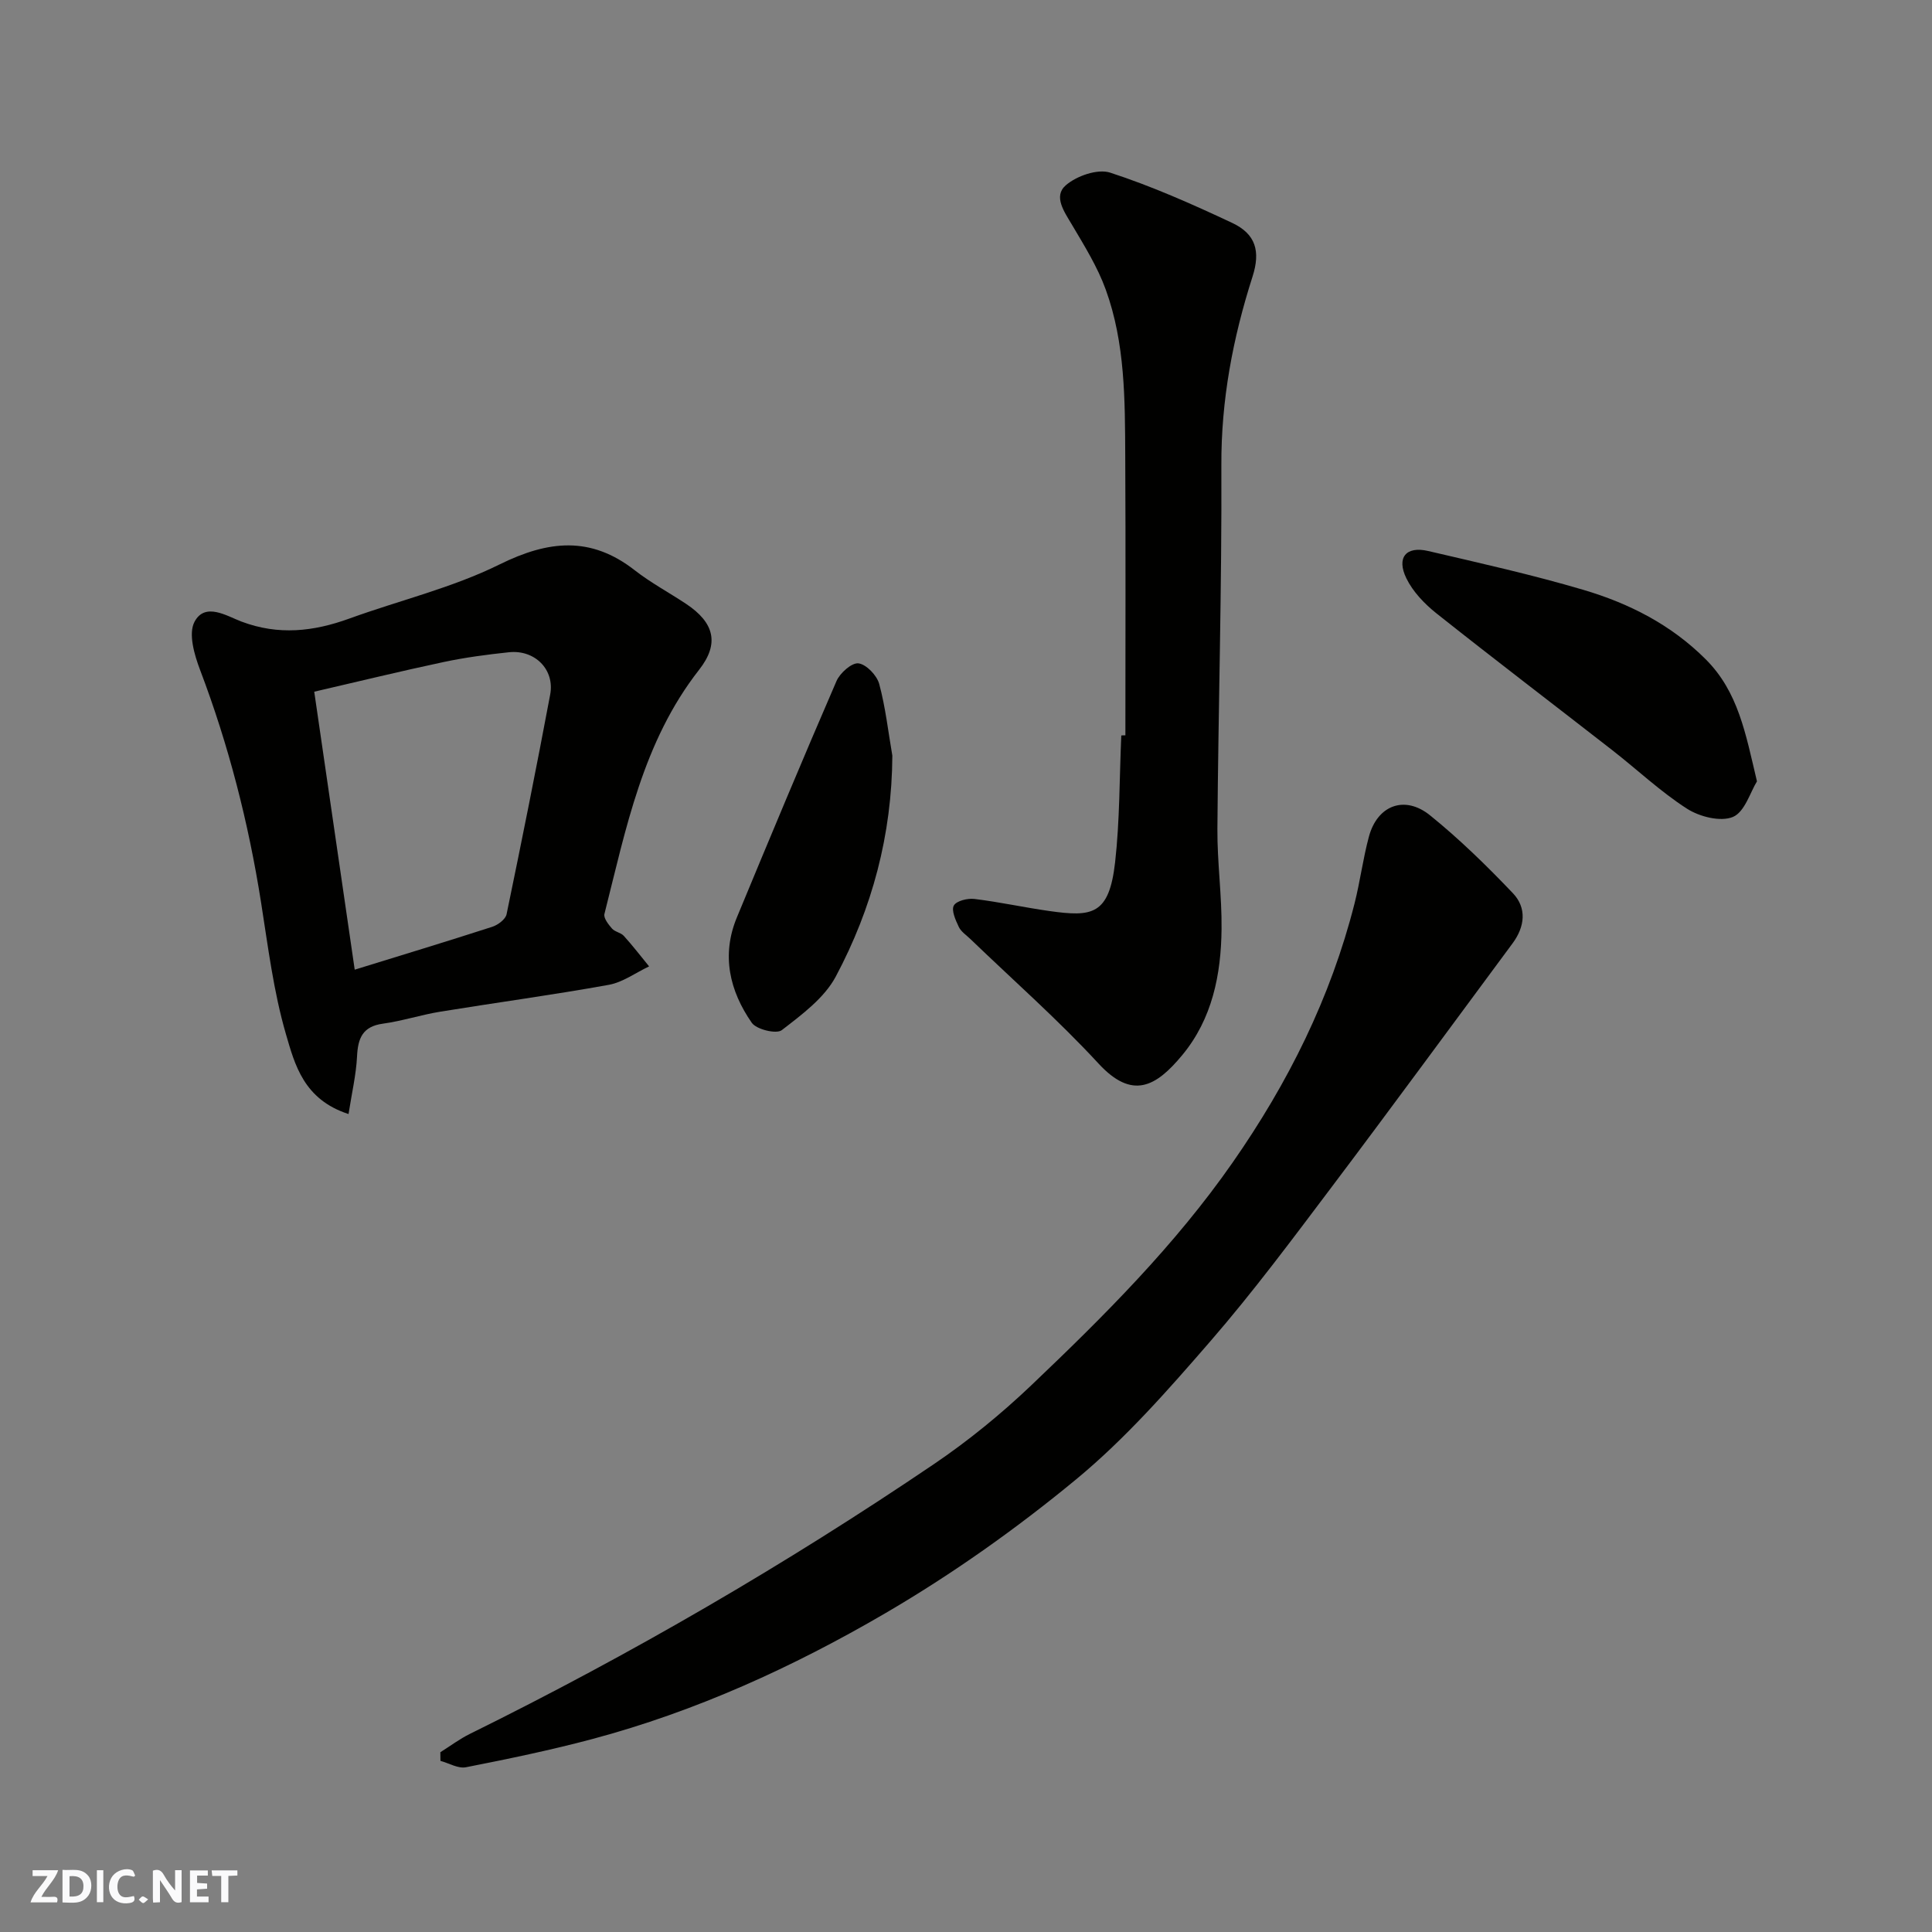 <svg enable-background="new 0 0 400 400" viewBox="0 0 400 400" xmlns="http://www.w3.org/2000/svg"><rect x="0" y="0" width="400" height="400" fill="#808080" stroke="none"/><g fill="#fafafb"><path d="m37.59 393.81c-.92.31-1.52.05-2-.78-.7-1.2-1.52-2.34-2.47-3.78v4.59c-.55.03-.95.05-1.41.07-.03-.37-.06-.64-.06-.91 0-1.91 0-3.81 0-5.7 1.13-.41 1.77-.03 2.29.91.62 1.11 1.38 2.14 2.31 3.19v-4.2h1.35v6.61z"/><path d="m12.94 393.88v-6.75c1.9.19 3.93-.54 5.37 1.29.8 1.01.78 2.88.03 3.97-1.37 1.97-3.4 1.51-5.4 1.49m1.45-1.22c2.04.12 2.92-.58 2.89-2.21-.03-1.51-.98-2.19-2.89-2z"/><path d="m11.81 393.87h-5.49c.68-2.18 2.47-3.48 3.51-5.45h-3.08v-1.21h5.29c-.71 2.13-2.44 3.48-3.47 5.51.86 0 1.63.04 2.39-.01.79-.05 1.14.21.85 1.16"/><path d="m39.33 393.86v-6.61h3.7v1.07h-2.22v1.52c.68.04 1.34.09 2.07.13v1.07c-.72.05-1.38.09-2.1.14v1.48h2.4v1.19h-3.85z"/><path d="m27.71 388.56c-1.15-.3-2.46-.61-3.1.64-.37.73-.41 1.93-.06 2.67.63 1.35 1.99.93 3.17.68.35.94-.01 1.32-.93 1.46-1.62.25-3.05-.27-3.76-1.48-.73-1.24-.6-3.03.31-4.17.88-1.11 2.71-1.7 4-1.16.32.13.44.74.65 1.12-.1.08-.19.16-.28.24"/><path d="m49.15 387.24v1.07c-.59.02-1.17.05-1.87.08v5.44h-1.48v-5.44h-1.85c-.05-.4-.08-.73-.13-1.15z"/><path d="m20.06 387.21h1.33v6.62h-1.33z"/><path d="m30.68 393.25c-.49.38-.8.79-1.05.76-.32-.05-.6-.45-.9-.7.26-.24.51-.64.8-.67.29-.04.62.3 1.15.61"/></g><path d="m91.17 362.78c2.04-1.28 3.99-2.75 6.14-3.81 33.28-16.42 65.31-35.03 96.03-55.83 7.16-4.85 13.96-10.41 20.23-16.38 15.01-14.29 29.65-28.89 41.61-46.04 11.52-16.52 20.31-34.14 25.26-53.65 1.16-4.58 1.75-9.3 2.98-13.86 1.74-6.47 7.39-8.66 12.66-4.4 6.09 4.92 11.74 10.44 17.15 16.12 2.9 3.05 2.5 6.91-.07 10.38-12.46 16.8-24.81 33.68-37.4 50.38-8.18 10.85-16.3 21.78-25.19 32.03-8.69 10.02-17.57 20.14-27.74 28.54-12.41 10.25-25.72 19.68-39.62 27.79-19.03 11.1-39.14 20.28-60.58 26-8.63 2.3-17.4 4.12-26.16 5.84-1.61.32-3.51-.84-5.28-1.32-.01-.6-.02-1.19-.02-1.79z" fill="#010100"/><path d="m72.16 230.65c-9.3-3.01-11.13-10.27-12.96-16.54-2.58-8.86-3.71-18.17-5.16-27.34-2.6-16.46-6.7-32.49-12.62-48.08-1.18-3.11-2.45-7.47-1.16-9.93 2.18-4.17 6.71-1.21 9.73-.07 7.67 2.89 14.91 2.07 22.33-.62 10.38-3.77 21.31-6.36 31.13-11.22 10.09-4.98 18.84-5.91 27.97 1.22 3.33 2.6 7.12 4.62 10.65 6.97 5.81 3.87 6.93 8.2 2.68 13.62-11.68 14.91-15.14 32.93-19.61 50.57-.21.84.82 2.16 1.56 3.01.61.7 1.84.84 2.46 1.53 1.83 2.02 3.5 4.19 5.23 6.31-2.78 1.31-5.43 3.29-8.35 3.82-11.57 2.09-23.23 3.66-34.84 5.55-4.01.65-7.92 1.94-11.93 2.49-4.22.58-5.17 3.03-5.35 6.8-.19 3.78-1.08 7.53-1.76 11.91zm1.28-29.89c9.52-2.94 19.02-5.82 28.46-8.87 1.18-.38 2.76-1.55 2.98-2.6 3.14-15.14 6.18-30.3 9.03-45.49.97-5.18-3.18-9.32-8.53-8.76-4.54.48-9.09 1.08-13.55 2.03-8.99 1.91-17.93 4.1-26.77 6.14 2.83 19.46 5.56 38.19 8.38 57.55z" fill="#010100"/><path d="m233 152.24c0-19.25.07-38.5-.03-57.75-.06-11.66 0-23.41-4.04-34.54-1.7-4.69-4.41-9.05-6.97-13.38-1.61-2.72-3.92-5.91-1.32-8.19 2.23-1.96 6.61-3.48 9.2-2.64 8.63 2.81 17.01 6.53 25.25 10.4 4.9 2.3 5.92 5.87 4.23 11.14-4.07 12.7-6.51 25.56-6.45 39.05.11 25.08-.63 50.16-.82 75.24-.05 6.93.94 13.86.86 20.79-.1 9.43-1.92 18.58-8.14 26.09-5.44 6.57-10.34 9.32-17.33 1.75-8.36-9.06-17.66-17.24-26.55-25.8-.84-.81-1.93-1.52-2.39-2.51-.66-1.39-1.57-3.42-1.02-4.41.55-.98 2.86-1.54 4.29-1.36 5.17.63 10.28 1.76 15.44 2.49 8.92 1.27 12.42.85 13.66-10.08.98-8.69.89-17.5 1.28-26.26.29-.03.57-.03.85-.03z" fill="#010100"/><path d="m363.76 161.77c-1.37 2.2-2.53 6.35-4.98 7.37-2.55 1.06-6.91-.04-9.51-1.71-5.48-3.52-10.29-8.08-15.46-12.11-12.13-9.45-24.37-18.77-36.41-28.33-2.46-1.96-4.86-4.46-6.22-7.24-2.11-4.32-.07-6.74 4.51-5.67 10.76 2.51 21.57 4.92 32.16 8.05 9.45 2.8 18.13 7.2 25.31 14.38 6.73 6.74 8.24 15.31 10.6 25.26z" fill="#010100"/><path d="m184.75 156.45c-.09 16.37-4.18 31.6-11.72 45.75-2.38 4.45-7.03 7.88-11.17 11.08-1.11.86-5.26-.14-6.22-1.53-4.58-6.6-6.32-13.97-3.09-21.78 6.78-16.36 13.59-32.7 20.63-48.95.72-1.68 3.17-3.85 4.55-3.68 1.64.21 3.81 2.48 4.3 4.26 1.31 4.85 1.86 9.89 2.72 14.85z" fill="#010100"/></svg>